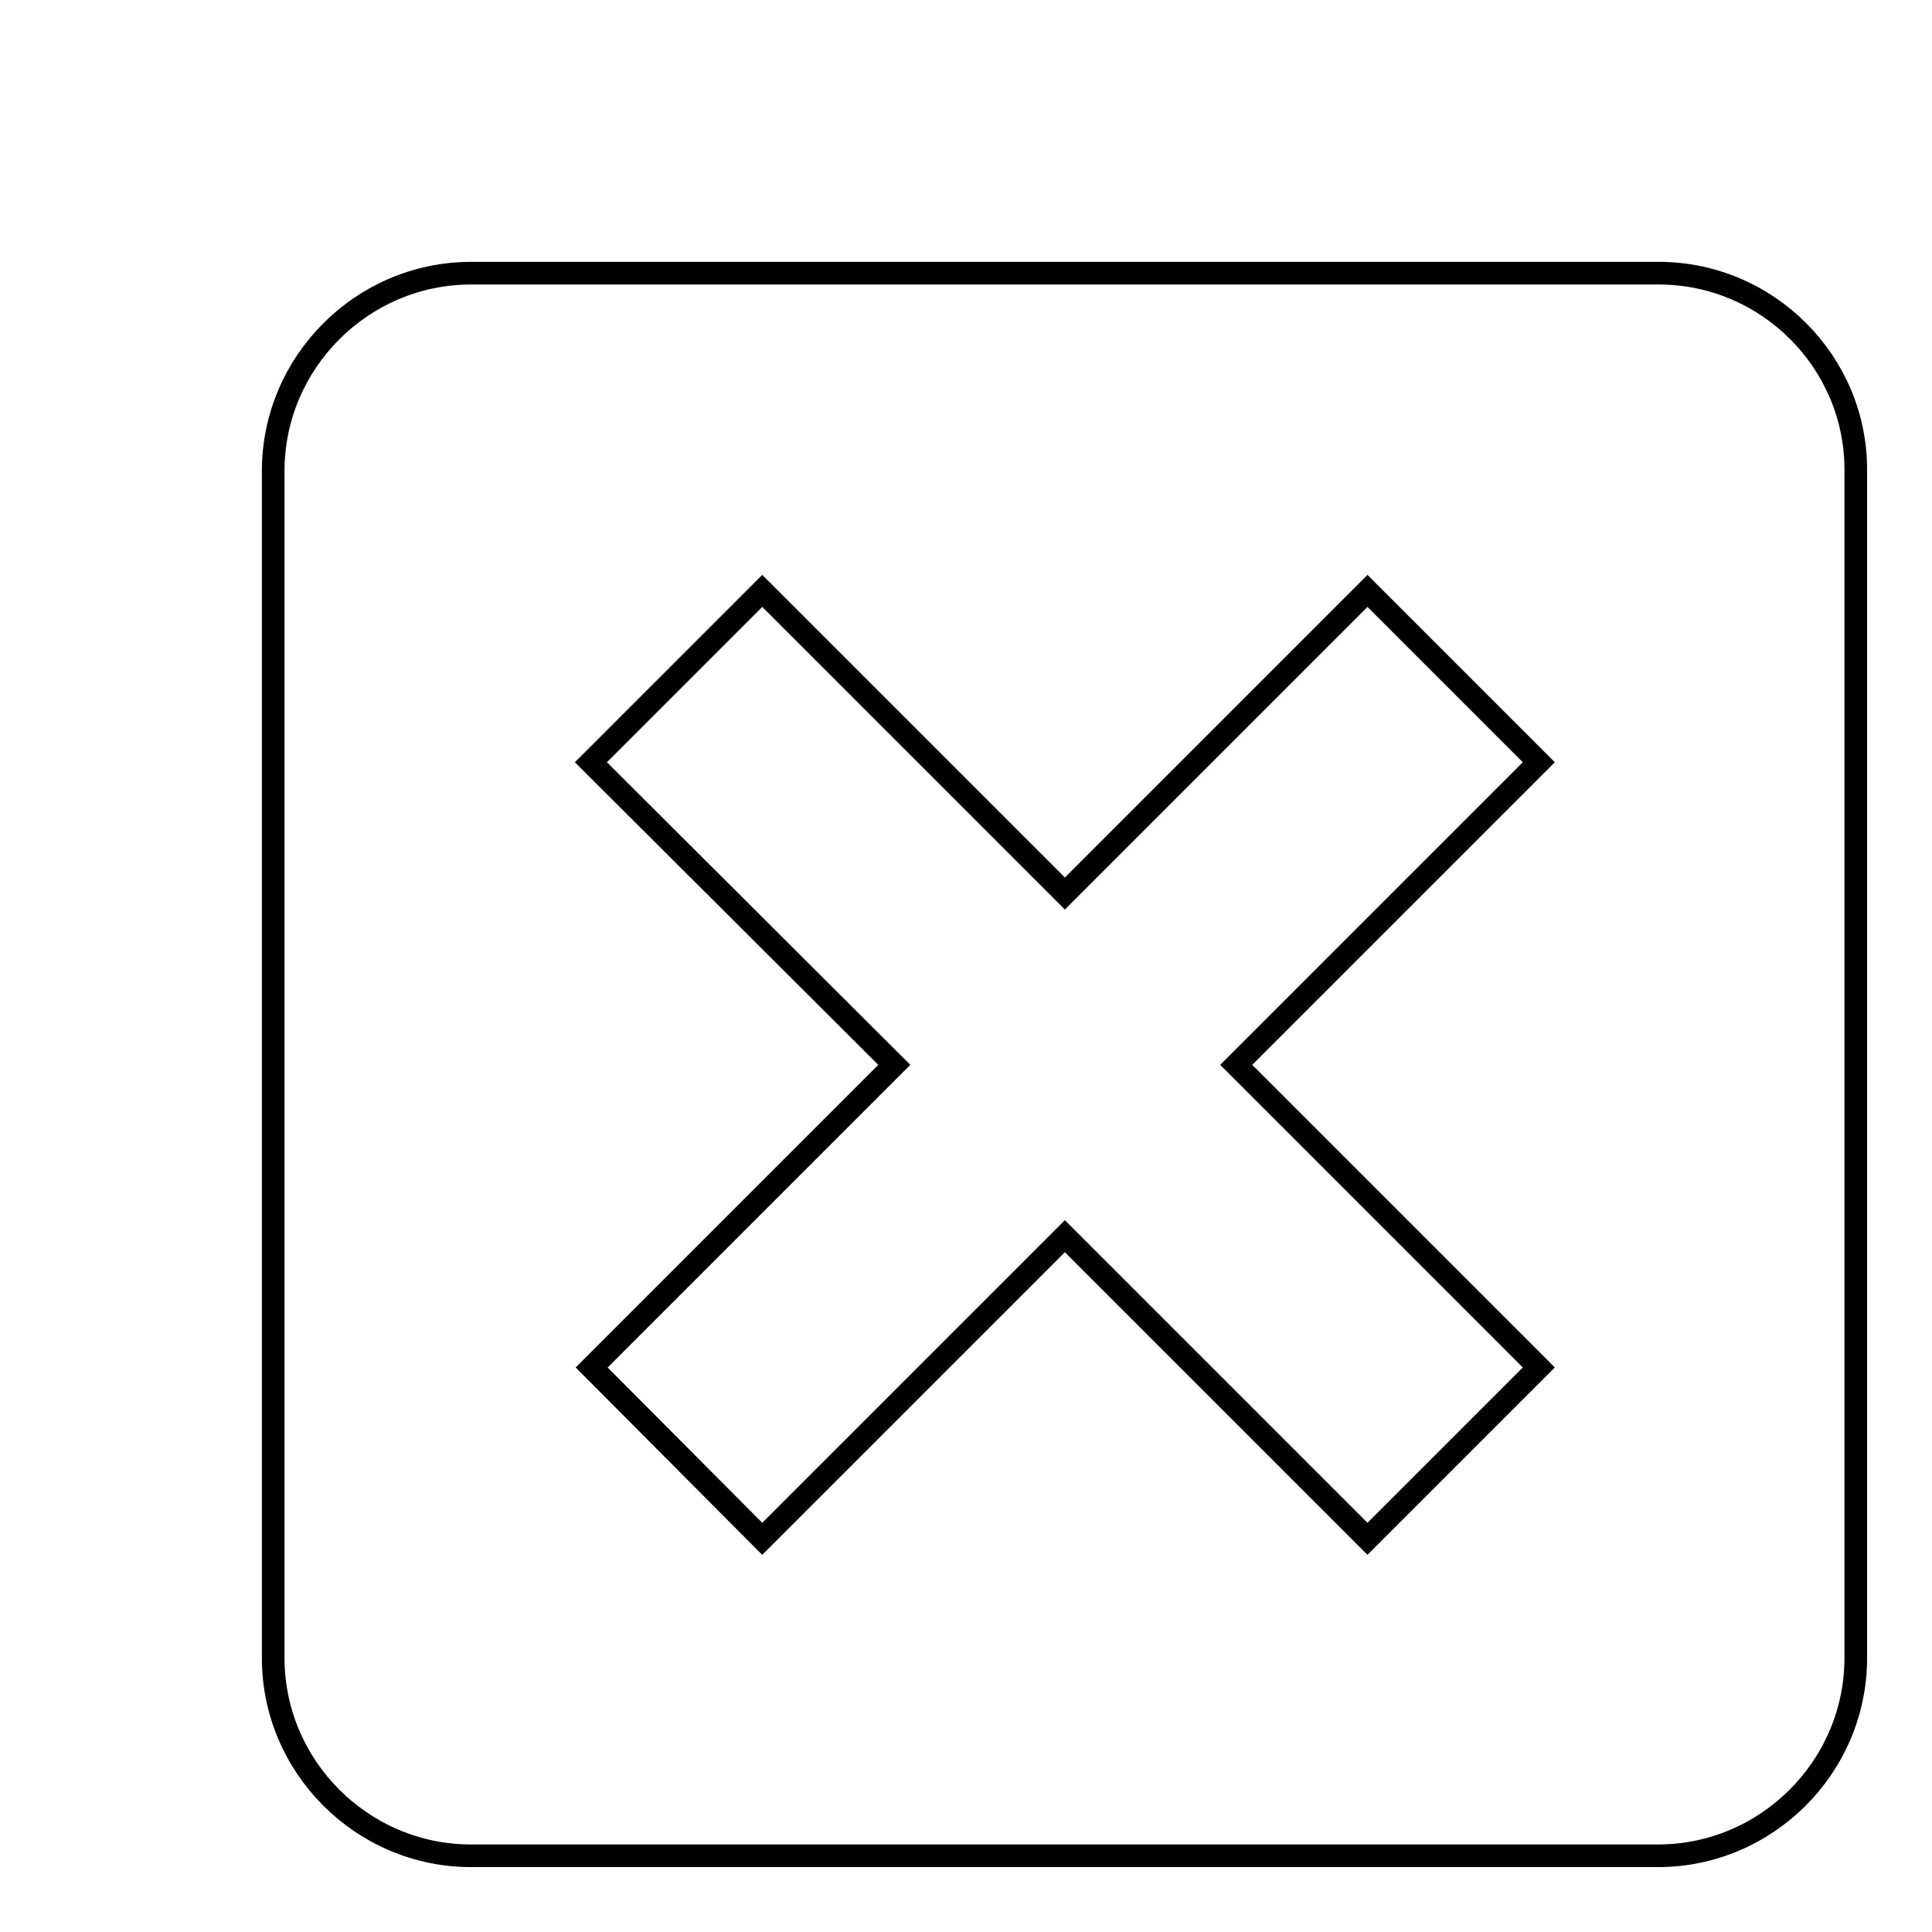 <?xml version="1.0" encoding="utf-8"?>
<!-- Svg Vector Icons : http://www.onlinewebfonts.com/icon -->
<!DOCTYPE svg PUBLIC "-//W3C//DTD SVG 1.1//EN" "http://www.w3.org/Graphics/SVG/1.1/DTD/svg11.dtd">
<svg version="1.1" xmlns="http://www.w3.org/2000/svg" xmlns:xlink="http://www.w3.org/1999/xlink" x="0px" y="0px" viewBox="0 0 256 256" enable-background="new 0 0 256 256" xml:space="preserve">
<g><g><path stroke-width="3" fill-opacity="0" stroke="#000000"  d="M10,10L10,10L10,10z"/><path stroke-width="3" fill-opacity="0" stroke="#000000"  d="M219.8,36.2H62.4C48,36.2,36.2,48,36.2,62.4v157.3c0,14.4,11.8,26.2,26.2,26.2h157.3c14.4,0,26.2-11.8,26.2-26.2V62.4C246,48,234.2,36.2,219.8,36.2z M181.2,203.9l-40.1-40.1L101,203.9l-22.6-22.7l40.1-40.1L78.3,101L101,78.3l40.1,40.1l40.1-40.1l22.7,22.7l-40.1,40.1l40.1,40.1L181.2,203.9L181.2,203.9z"/></g></g>
</svg>